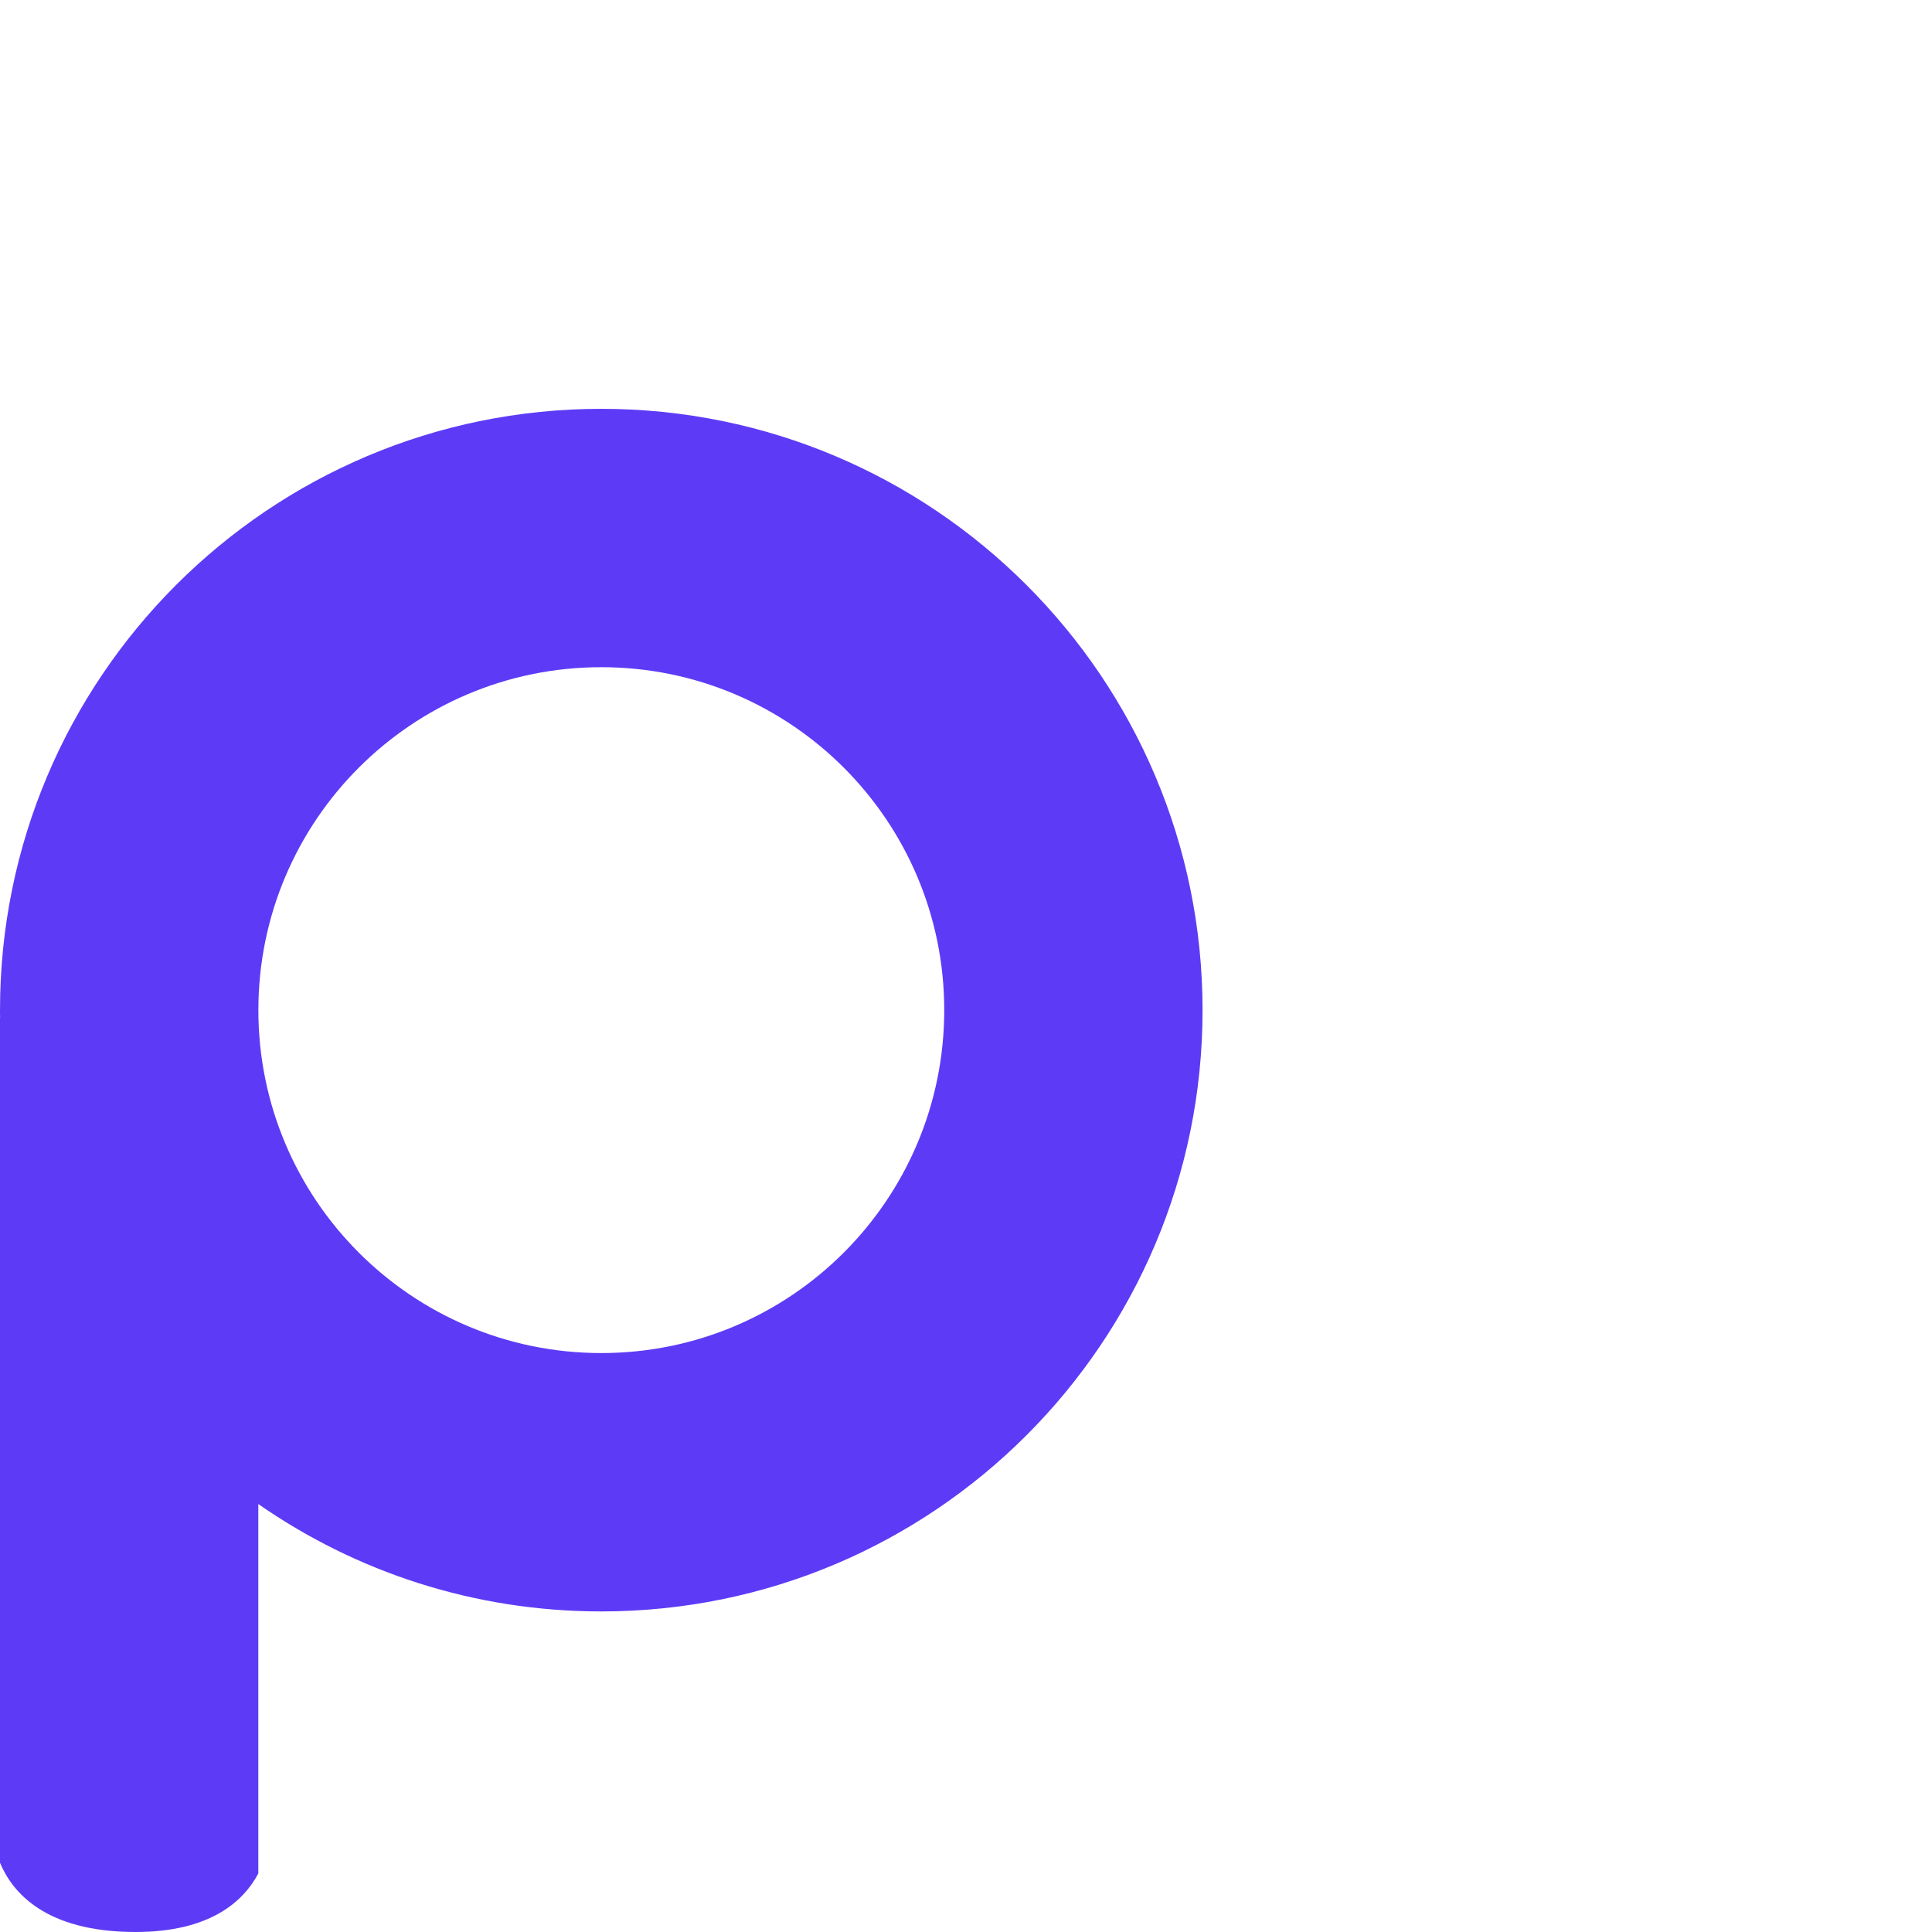 <svg xmlns="http://www.w3.org/2000/svg" viewBox="0 0 323.1 323.1">
  <path fill="#5d3bf6" d="M100.56,68.37C45.02,68.37,0,113.39,0,168.93c0,.43,0,.86.02,1.28h-.02v141.31c2.02,4.88,7.54,11.58,22.67,11.58,12.58,0,18.1-5.21,20.53-9.79v-61.78c16.27,11.32,36.03,17.96,57.35,17.96,55.54,0,100.56-45.02,100.56-100.56s-45.02-100.56-100.56-100.56h0ZM100.56,226.28c-31.68,0-57.35-25.68-57.35-57.35s25.68-57.35,57.35-57.35,57.35,25.68,57.35,57.35-25.68,57.35-57.35,57.35Z"></path>
</svg>
